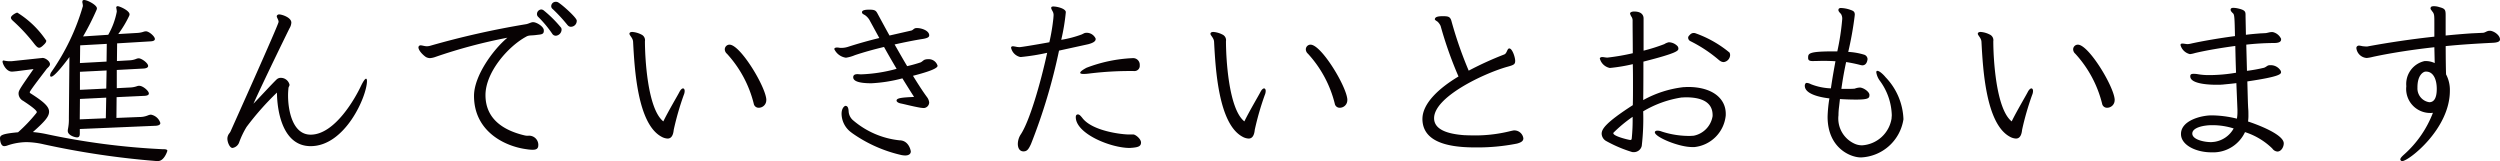 <svg xmlns="http://www.w3.org/2000/svg" xmlns:xlink="http://www.w3.org/1999/xlink" width="247.041" height="15.917" viewBox="0 0 247.041 15.917"><defs><clipPath id="a"><rect width="247.041" height="15.917" transform="translate(0 0)" fill="none"/></clipPath></defs><g clip-path="url(#a)"><path d="M15.5,15.917A82.109,82.109,0,0,1,4.321,14.261a8.035,8.035,0,0,0-1.692-.217,6.014,6.014,0,0,0-1.873.324.949.949,0,0,1-.342.073c-.378,0-.414-.685-.414-.775,0-.288.18-.45,1.783-.594A15.41,15.41,0,0,0,3.6,11.163c.018-.036.036-.053.036-.09,0-.251-1.261-1.043-1.333-1.1a.838.838,0,0,1-.468-.7c0-.325.054-.4,1.477-2.449L1.62,7.04c-.2.019-.324.036-.45.036-.558,0-.918-.774-.918-.99A.1.1,0,0,1,.36,5.978C.4,5.978.432,6,.468,6A2.57,2.57,0,0,0,.99,6.05,1.851,1.851,0,0,0,1.3,6.032l2.719-.288c.072,0,.144-.018.2-.018.27,0,.72.324.72.612,0,.2-.216.342-.324.468-.126.181-1.674,2.161-1.674,2.3,0,.054.017.09.09.127,1.3.828,1.818,1.3,1.818,1.8,0,.469-.36.919-1.6,2.017a11.253,11.253,0,0,1,1.242.181,70.723,70.723,0,0,0,11.542,1.511h.09c.27,0,.414.036.414.162,0,.019-.307,1.009-.918,1.009ZM3.871,4.718c-.144,0-.27-.126-.45-.343A17.179,17.179,0,0,0,1.332,2.107c-.162-.144-.252-.252-.252-.36,0-.216.522-.5.63-.5A9.354,9.354,0,0,1,4.573,4.016c0,.126-.072.252-.27.431q-.27.271-.432.271m4.015,8.03v.45c0,.27-.09.378-.27.378-.234,0-.918-.215-.918-.629a.815.815,0,0,1,.018-.2,4.674,4.674,0,0,0,.09-1.062l.054-6.05c-.432.594-1.477,1.944-1.8,1.944-.072,0-.108-.053-.108-.126a.661.661,0,0,1,.126-.341A22,22,0,0,0,8.192.6,1.389,1.389,0,0,0,8.156.324.444.444,0,0,1,8.138.18c0-.126.054-.18.18-.18.306,0,1.26.487,1.26.828a.433.433,0,0,1-.035.145A25.838,25.838,0,0,1,8.21,3.6l2.485-.162a7.406,7.406,0,0,0,.846-2.287,1.82,1.82,0,0,0-.036-.289c0-.036-.018-.072-.018-.108a.132.132,0,0,1,.144-.143c.18,0,1.171.431,1.171.81a.426.426,0,0,1-.037.144,10.6,10.6,0,0,1-1.08,1.8l1.837-.108a2.344,2.344,0,0,0,.63-.107.777.777,0,0,1,.27-.055c.306,0,.882.505.882.757,0,.162-.18.216-.4.233l-3.331.2-.018,1.747L12.82,5.96a1.994,1.994,0,0,0,.648-.144.641.641,0,0,1,.234-.054c.288,0,.936.468.936.756,0,.162-.2.234-.414.253l-2.683.143v1.8l1.387-.072a2.321,2.321,0,0,0,.612-.126.532.532,0,0,1,.234-.036c.342,0,.936.5.936.757,0,.161-.18.215-.414.233L11.523,9.6l-.018,2.053,2.251-.09a2.175,2.175,0,0,0,.864-.162.967.967,0,0,1,.288-.073,1.2,1.2,0,0,1,.937.829c0,.18-.2.251-.433.27Zm2.611-3.1L7.9,9.778l-.018,2.016,2.575-.108Zm.054-5.313-2.629.145L7.9,6.23l2.629-.144Zm-.018,2.629L7.9,7.094V8.877L10.5,8.751Z" fill="#070203"/><path d="M24.36,12.55a8.4,8.4,0,0,0-.738,1.549.838.838,0,0,1-.648.521c-.27,0-.505-.557-.505-.918a.8.8,0,0,1,.055-.288c.072-.2.18-.252.27-.45.018-.054,4.735-10.533,4.735-10.8,0-.216-.18-.414-.18-.558a.135.135,0,0,1,.036-.09.242.242,0,0,1,.216-.09c.234,0,1.188.288,1.188.81a1.2,1.2,0,0,1-.179.558c-.217.432-2.449,4.988-3.566,7.454.667-.684,1.837-1.963,2.287-2.394a.593.593,0,0,1,.432-.162.882.882,0,0,1,.847.683.425.425,0,0,1-.037.145.441.441,0,0,0-.072.216c-.017.2-.036.432-.036.7,0,1.495.451,3.871,2.233,3.871,2.412,0,4.447-3.691,4.952-4.772.233-.485.414-.755.522-.755.054,0,.09.072.09.234,0,1.476-2.143,6.428-5.564,6.428-2.773,0-3.313-3.457-3.331-5.294a27.785,27.785,0,0,0-3.007,3.4" fill="#070203"/><path d="M53.192,14.35c0,.342-.2.45-.558.45a4.012,4.012,0,0,1-.594-.054c-2.2-.288-5.2-1.783-5.2-5.276,0-1.98,1.909-4.59,3.3-5.743a51.375,51.375,0,0,0-7.094,1.891,2.027,2.027,0,0,1-.558.126.866.866,0,0,1-.4-.109c-.325-.215-.739-.666-.739-.954a.205.205,0,0,1,.217-.2c.162,0,.378.09.63.09a1.389,1.389,0,0,0,.27-.036,84.253,84.253,0,0,1,9.507-2.143c.234-.036.432-.162.648-.2h.072c.324,0,1.008.414,1.044.774v.09c0,.361-.288.343-.738.4-.5.072-.738,0-1.026.179-1.783.973-4,3.512-4,5.762,0,2.377,1.8,3.493,3.854,3.98a1.286,1.286,0,0,0,.36.036.911.911,0,0,1,1.008.9ZM54.9,3.529a.406.406,0,0,1-.307-.162,11.193,11.193,0,0,0-1.422-1.711.365.365,0,0,1-.108-.27.452.452,0,0,1,.414-.45.432.432,0,0,1,.27.108,11.775,11.775,0,0,1,1.711,1.711.526.526,0,0,1,.036.179.624.624,0,0,1-.594.6m1.188-1.045a15.665,15.665,0,0,0-1.477-1.6A.348.348,0,0,1,54.47.594a.441.441,0,0,1,.451-.415.456.456,0,0,1,.288.091c.45.288,1.782,1.494,1.782,1.764a.581.581,0,0,1-.576.612.4.4,0,0,1-.324-.162" fill="#070203"/><path d="M62.2,3.3c.036-.108.144-.143.288-.143a2.336,2.336,0,0,1,.882.252.614.614,0,0,1,.36.666c0,1.548.235,6.662,1.819,7.921.468-.971,1.423-2.574,1.585-2.9.126-.252.27-.36.359-.36s.163.09.163.252a1,1,0,0,1-.09.4,27.692,27.692,0,0,0-.99,3.44c-.073.773-.4.864-.613.864a1.38,1.38,0,0,1-.594-.181c-2.377-1.278-2.665-6.7-2.809-9.381-.018-.378-.36-.63-.36-.792Zm13.522,6.59a.745.745,0,0,1-.738.757.484.484,0,0,1-.5-.4,11.354,11.354,0,0,0-2.647-4.933.591.591,0,0,1-.216-.432.466.466,0,0,1,.468-.469c1.062,0,3.547,4.106,3.637,5.42Z" fill="#070203"/><path d="M90.615,2.772c.45,0,1.206.253,1.206.721,0,.179-.18.269-.558.342-.918.144-1.89.342-2.862.558.414.72.828,1.458,1.242,2.143a13.9,13.9,0,0,0,1.35-.378c.216-.126.27-.252.5-.288a.7.7,0,0,1,.2-.019.906.906,0,0,1,.955.649c0,.234-.685.54-2.431.99.5.81.972,1.549,1.386,2.106a1.089,1.089,0,0,1,.216.523.566.566,0,0,1-.522.557,3.006,3.006,0,0,1-.36-.035c-.738-.126-1.548-.343-1.909-.414-.288-.055-.432-.181-.432-.288,0-.253.523-.307,1.729-.36-.288-.45-.7-1.1-1.153-1.837a14.618,14.618,0,0,1-3.061.486c-1.4,0-1.8-.27-1.8-.594,0-.144.072-.306.414-.306.126,0,.252.018.306.018h.09A15.062,15.062,0,0,0,88.6,6.8c-.414-.7-.846-1.44-1.242-2.16-1.062.252-2.071.54-2.881.811a3.619,3.619,0,0,1-.882.252,1.5,1.5,0,0,1-1.152-.847c0-.162.233-.162.288-.162.108,0,.215.036.324.036a2.127,2.127,0,0,0,.756-.107q1.514-.487,3.079-.866L85.9,1.944a1.6,1.6,0,0,0-.378-.414c-.144-.108-.343-.144-.343-.324,0-.234.451-.252.739-.252.558,0,.648.108.81.414.36.666.756,1.4,1.17,2.142l2.125-.485c.216-.036.252-.234.522-.253ZM84.151,13.108a2.316,2.316,0,0,1-.99-1.855c0-.612.324-.792.378-.792.234,0,.306.215.324.594a1.251,1.251,0,0,0,.432.828,8.393,8.393,0,0,0,4.573,1.981c.955,0,1.135,1.044,1.135,1.1,0,.27-.234.4-.559.4a2.462,2.462,0,0,1-.341-.036,13.678,13.678,0,0,1-4.952-2.214" fill="#070203"/><path d="M108.268,3.871c0,.252-.36.4-.738.5l-2.881.631a56.414,56.414,0,0,1-2.773,9.236c-.234.5-.378.721-.738.721-.378,0-.559-.324-.559-.739a1.774,1.774,0,0,1,.252-.882c.883-1.279,1.981-5.06,2.647-8.12a21.53,21.53,0,0,1-2.574.414h-.091a1.2,1.2,0,0,1-.9-.9c0-.072.018-.126.09-.143a.155.155,0,0,1,.09-.019,3.534,3.534,0,0,1,.415.072c.089,0,.161.018.234.018.125,0,1.4-.2,2.952-.485a19.97,19.97,0,0,0,.4-2.4c0-.071.017-.18.017-.288a.789.789,0,0,0-.035-.233c-.055-.163-.2-.343-.2-.469,0-.108.073-.144.217-.144.323,0,1.152.18,1.224.523v.071a19.892,19.892,0,0,1-.45,2.7A10.616,10.616,0,0,0,106.9,3.4l.252-.126a.9.9,0,0,1,.216-.036.981.981,0,0,1,.9.576Zm4.483,10.245c-.018.324-.252.433-.864.486-.09,0-.162.018-.252.018-1.909,0-5.33-1.422-5.33-3.043,0-.126.036-.27.216-.27.162,0,.306.2.414.325.973,1.332,3.944,1.656,4.592,1.656h.486c.234.036.738.45.738.792Zm-.738-8.372a.652.652,0,0,1,.612.7.516.516,0,0,1-.54.576,32.963,32.963,0,0,0-4.5.252,4.706,4.706,0,0,1-.5.036c-.2,0-.342-.036-.342-.108,0-.108.162-.252.612-.5a14.444,14.444,0,0,1,4.556-.954Z" fill="#070203"/><path d="M119.616,3.3c.036-.108.144-.143.288-.143a2.336,2.336,0,0,1,.882.252.614.614,0,0,1,.36.666c0,1.548.234,6.662,1.819,7.921.468-.971,1.422-2.574,1.584-2.9.126-.252.27-.36.36-.36s.162.09.162.252a1,1,0,0,1-.09.4,27.866,27.866,0,0,0-.99,3.44c-.072.773-.4.864-.612.864a1.384,1.384,0,0,1-.6-.181c-2.376-1.278-2.665-6.7-2.808-9.381-.018-.378-.36-.63-.36-.792Zm13.521,6.59a.745.745,0,0,1-.738.757.484.484,0,0,1-.5-.4,11.344,11.344,0,0,0-2.647-4.933.59.59,0,0,1-.215-.432.465.465,0,0,1,.467-.469c1.063,0,3.547,4.106,3.637,5.42Z" fill="#070203"/><path d="M149.544,12.892a.9.9,0,0,1,.989.774c0,.252-.179.4-.63.523a20.1,20.1,0,0,1-4.159.378c-3.1,0-5.131-.738-5.185-2.755v-.054c0-1.549,1.656-3.061,3.565-4.2a38.236,38.236,0,0,1-1.765-4.987,1.355,1.355,0,0,0-.252-.379c-.089-.108-.324-.18-.324-.306,0-.018.018-.036.018-.054.072-.2.414-.234.846-.234.416.018.649.018.776.468a39.161,39.161,0,0,0,1.709,4.916,32.785,32.785,0,0,1,3.511-1.6c.27-.108.27-.522.468-.595h.036c.289,0,.578.865.578,1.225s-.146.414-.866.612c-2.287.666-7.147,2.953-7.147,5.06v.036c.035,1.063,1.26,1.513,2.989,1.639.125,0,.341.017.593.017a14.443,14.443,0,0,0,4-.431Z" fill="#070203"/><path d="M167.2,14.531c-1.314,0-3.674-.991-3.674-1.458,0-.091.091-.162.252-.162a1.146,1.146,0,0,1,.433.089,8.793,8.793,0,0,0,2.755.432c.126,0,.252-.017.378-.017a2.356,2.356,0,0,0,1.89-1.945v-.09c0-1.243-1.007-1.764-2.646-1.764-.126,0-.271.017-.414.017a10.526,10.526,0,0,0-3.8,1.368,23.341,23.341,0,0,1-.143,3.422.8.8,0,0,1-.792.612.619.619,0,0,1-.181-.018,13.114,13.114,0,0,1-2.574-1.1.866.866,0,0,1-.414-.7c0-.467.4-1.1,3.078-2.826.018-.612.018-1.261.018-1.945s0-1.386-.018-2.107a16.735,16.735,0,0,1-2.269.378,1.283,1.283,0,0,1-.99-.935.1.1,0,0,1,.055-.091.3.3,0,0,1,.179-.054c.144,0,.325.054.523.054a21.763,21.763,0,0,0,2.5-.432c0-1.1-.018-2.2-.018-3.2a.649.649,0,0,0-.108-.4,1.045,1.045,0,0,1-.144-.325V1.3c.054-.108.2-.162.4-.162.936,0,.936.576.936.7V5.006a17.491,17.491,0,0,0,2.053-.648,1.271,1.271,0,0,1,.36-.162.306.306,0,0,1,.126-.018,1.23,1.23,0,0,1,.811.378.379.379,0,0,1,.09.234c0,.216-.036.432-3.457,1.3,0,1.279,0,2.539-.019,3.8a10.726,10.726,0,0,1,3.98-1.278c.144,0,.288-.018.432-.018,2.448,0,3.745,1.153,3.745,2.647v.144a3.478,3.478,0,0,1-3.133,3.151Zm-6.086-.7c.09,0,.108-.054.126-.126a18.028,18.028,0,0,0,.09-2.161,13.632,13.632,0,0,0-1.89,1.567.064.064,0,0,0-.018.054c0,.288,1.386.629,1.656.666Zm8.8-7.851a13.675,13.675,0,0,0-2.863-1.908.389.389,0,0,1-.235-.342.289.289,0,0,1,.055-.162c.18-.217.306-.307.486-.307a.465.465,0,0,1,.161.019A11.011,11.011,0,0,1,170.91,5.2a.628.628,0,0,1,.054.252.728.728,0,0,1-.63.683.634.634,0,0,1-.414-.162" fill="#070203"/><path d="M188.091,11.794a4.443,4.443,0,0,1-4.2,3.763c-1.063,0-3.295-.954-3.295-4.015a13.223,13.223,0,0,1,.179-1.819c-.3-.036-2.43-.27-2.43-1.242a.338.338,0,0,1,.108-.27c.018-.019.054-.019.09-.019a1.036,1.036,0,0,1,.4.126,5.993,5.993,0,0,0,1.98.414c.144-1.007.306-1.89.45-2.682-.343-.018-.721-.036-1.188-.036-.325,0-.685.018-1.08.018-.288,0-.433-.072-.433-.306,0-.432,0-.649,2.484-.649h.4a23.922,23.922,0,0,0,.486-3.186.887.887,0,0,0-.108-.487c-.072-.107-.27-.252-.27-.414a.237.237,0,0,1,.054-.143.337.337,0,0,1,.234-.055,3.07,3.07,0,0,1,.846.162c.307.109.486.162.486.5,0,.055-.017.108-.017.162a33.444,33.444,0,0,1-.631,3.512,6.579,6.579,0,0,1,1.549.269.477.477,0,0,1,.36.451c0,.036-.018.072-.018.108-.073.36-.27.5-.5.5a.948.948,0,0,1-.2-.036,13.844,13.844,0,0,0-1.4-.288c-.162.757-.324,1.6-.468,2.647h.54a7.087,7.087,0,0,0,.775-.018,1.571,1.571,0,0,1,.485-.108h.072c.4.054.9.449.9.72,0,.306-.054.468-1.315.468-.486,0-1.08-.018-1.6-.054l-.09.792a6.567,6.567,0,0,0-.054.811,2.733,2.733,0,0,0,1.584,2.808,1.775,1.775,0,0,0,.757.162A3.154,3.154,0,0,0,186.92,11.7c0-.107.019-.216.019-.323a5.994,5.994,0,0,0-1.171-3.386,1.885,1.885,0,0,1-.36-.846c0-.089.037-.144.09-.144h.018c.2,0,.595.36.81.631a6.288,6.288,0,0,1,1.765,4.123Z" fill="#070203"/><path d="M195.441,3.3c.036-.108.143-.143.288-.143a2.331,2.331,0,0,1,.881.252.614.614,0,0,1,.361.666c0,1.548.234,6.662,1.818,7.921.469-.971,1.423-2.574,1.585-2.9.126-.252.27-.36.359-.36s.163.09.163.252a1,1,0,0,1-.09.4,27.693,27.693,0,0,0-.99,3.44c-.073.773-.4.864-.613.864a1.384,1.384,0,0,1-.594-.181c-2.376-1.278-2.665-6.7-2.808-9.381-.019-.378-.36-.63-.36-.792Zm13.521,6.59a.745.745,0,0,1-.738.757.484.484,0,0,1-.5-.4,11.343,11.343,0,0,0-2.647-4.933.59.59,0,0,1-.215-.432.465.465,0,0,1,.467-.469c1.063,0,3.547,4.106,3.637,5.42Z" fill="#070203"/><path d="M218.526,15.053c-1.568,0-3.008-.739-3.008-1.8V13.2c.036-1.314,2.035-1.8,3.025-1.8a10.79,10.79,0,0,1,2.5.325,3.64,3.64,0,0,0,.054-.649v-.234l-.108-2.628c-.558.071-1.008.107-1.35.143-.108,0-.2.018-.288.018h-.36c-.666,0-2.557-.071-2.557-.828,0-.18.072-.252.342-.252a2.292,2.292,0,0,1,.4.036,6.414,6.414,0,0,0,1.17.09,15.948,15.948,0,0,0,2.612-.234c-.037-.936-.055-1.836-.073-2.647-1.476.2-2.934.45-3.979.7a2.826,2.826,0,0,1-.5.109,1.254,1.254,0,0,1-.937-.9.135.135,0,0,1,.073-.126.279.279,0,0,1,.126-.017c.143,0,.36.053.486.053a1.575,1.575,0,0,0,.288-.036c1.026-.234,2.755-.54,4.411-.756-.036-1.764-.054-2.107-.18-2.233-.108-.108-.253-.233-.253-.378V.936c.019-.126.127-.162.29-.162a2.608,2.608,0,0,1,.414.054c.738.162.773.324.773.666v.091c0,.143.019.864.036,1.854.54-.072,1.045-.108,1.477-.144.162,0,.306-.018.432-.018.234-.018.414-.108.648-.108h.091a1.2,1.2,0,0,1,.828.666v.072c0,.252-.288.342-.685.342a26.621,26.621,0,0,0-2.755.162L222.037,7a15.567,15.567,0,0,0,1.692-.306c.27-.108.306-.234.54-.252h.072a1.148,1.148,0,0,1,1.044.576c0,.036.019.072.019.108,0,.2-.145.45-3.331.919.036,1.206.053,2.25.09,2.736.017.162.017.36.017.54a4.257,4.257,0,0,1-.036.685c.721.234,3.529,1.242,3.529,2.16,0,.36-.252.81-.63.81a.678.678,0,0,1-.5-.3,6.87,6.87,0,0,0-2.7-1.621,3.466,3.466,0,0,1-3.043,2Zm.035-2.683c-.756,0-1.926.216-1.926.828,0,.594,1.153.846,1.855.846.09,0,.179-.018.252-.018a2.613,2.613,0,0,0,1.98-1.332,6.86,6.86,0,0,0-2-.324Z" fill="#070203"/><path d="M246.121,3.043c.505.109.919.523.919.847,0,.2-.2.323-.774.342-1.423.072-2.989.162-4.592.324,0,1.17.019,2.322.036,2.791a3.291,3.291,0,0,1,.378,1.62c0,3.8-4.087,6.95-4.7,6.95a.176.176,0,0,1-.162-.072c-.018-.036-.036-.054-.036-.09,0-.162.253-.378.432-.54a10.554,10.554,0,0,0,2.791-4.069,1.539,1.539,0,0,1-.288.017,2.372,2.372,0,0,1-2.341-2.646A2.315,2.315,0,0,1,239.6,6.033h.108a2.105,2.105,0,0,1,.882.2l-.036-1.567c-2.124.235-4.249.559-6.086.955a3.926,3.926,0,0,1-.594.108,1.1,1.1,0,0,1-1.026-.972.231.231,0,0,1,.162-.234.218.218,0,0,1,.108-.019,2.592,2.592,0,0,1,.306.055,3.226,3.226,0,0,0,.433.036.5.5,0,0,0,.161-.018c2.035-.378,4.357-.72,6.536-.955V2.305c0-.792,0-.937-.216-1.188-.108-.163-.162-.2-.162-.289,0-.036.018-.053.018-.089.018-.073.126-.126.306-.126a1.673,1.673,0,0,1,.54.089c.559.145.63.252.63.792V3.511c.9-.09,1.765-.162,2.558-.216l1.133-.053c.235-.019.378-.2.649-.2Zm-7.237,5.636a1.376,1.376,0,0,0,1.17,1.422c.468,0,.738-.414.738-1.314,0-1.008-.378-1.711-1.044-1.711h-.072c-.234.018-.792.361-.792,1.549Z" fill="#070203"/></g></svg>